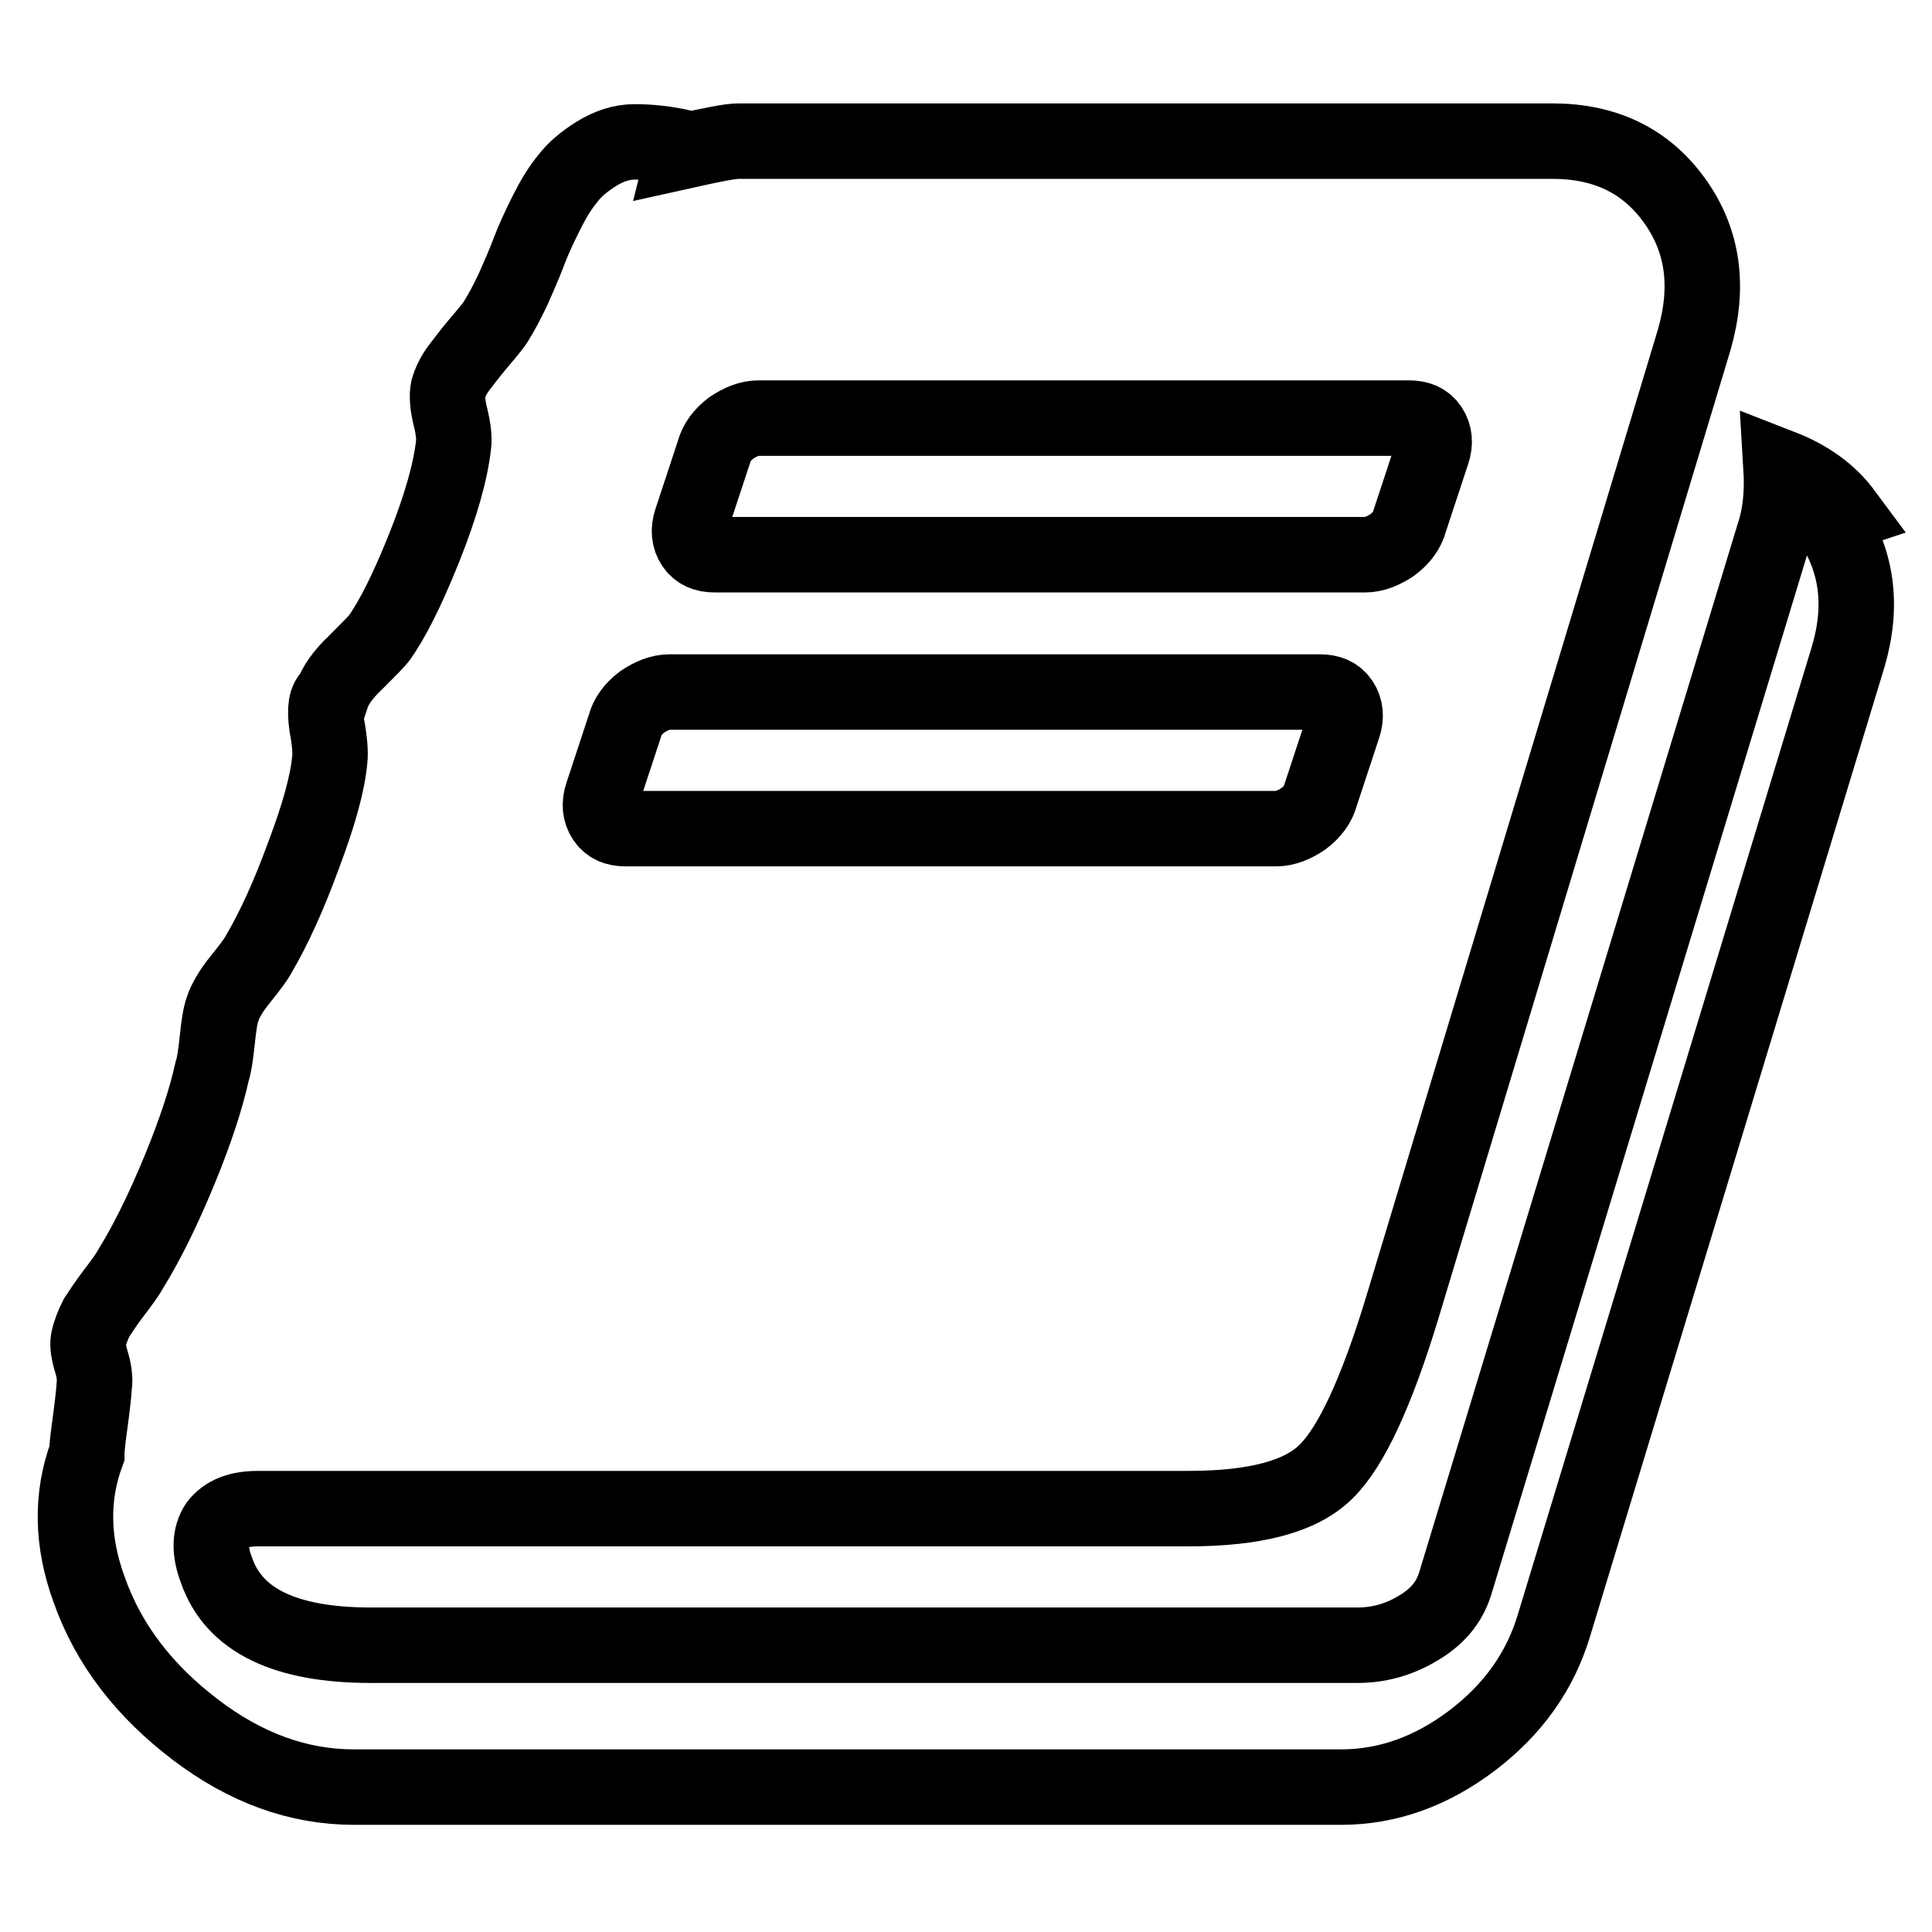 <?xml version="1.0" encoding="utf-8"?>
<!-- Svg Vector Icons : http://www.onlinewebfonts.com/icon -->
<!DOCTYPE svg PUBLIC "-//W3C//DTD SVG 1.1//EN" "http://www.w3.org/Graphics/SVG/1.1/DTD/svg11.dtd">
<svg version="1.1" xmlns="http://www.w3.org/2000/svg" xmlns:xlink="http://www.w3.org/1999/xlink" x="0px" y="0px" viewBox="0 0 256 256" enable-background="new 0 0 256 256" xml:space="preserve">
<g><g><path stroke-width="10" fill-opacity="0" stroke="#000000"  d="M242.3,68.7c3.8,5.4,4.6,11.5,2.6,18.3l-39,128.4c-1.8,6-5.4,11.1-10.8,15.2c-5.4,4.1-11.2,6.2-17.4,6.2H46.9c-7.3,0-14.3-2.5-21-7.6S14.4,218,11.8,210.6c-2.3-6.3-2.4-12.3-0.3-18c0-0.4,0.1-1.7,0.4-3.8c0.3-2.2,0.5-3.9,0.6-5.3c0.1-0.7,0-1.8-0.4-3.1c-0.4-1.3-0.5-2.2-0.4-2.8c0.2-1,0.6-2,1.1-3c0.6-0.9,1.3-2,2.3-3.3c1-1.3,1.8-2.4,2.3-3.3c2.2-3.6,4.3-7.9,6.4-13c2.1-5.1,3.5-9.4,4.3-13c0.3-0.9,0.5-2.4,0.7-4.3c0.2-1.9,0.4-3.2,0.7-4c0.3-1,1.1-2.4,2.4-4c1.3-1.6,2.1-2.7,2.4-3.3c2-3.4,4-7.8,5.9-13c2-5.3,3.2-9.5,3.5-12.8c0.1-0.8,0-2.4-0.4-4.5c-0.3-2.2-0.1-3.5,0.7-4c0.4-1.2,1.4-2.7,3.1-4.3c1.7-1.7,2.7-2.7,3.1-3.2c1.8-2.5,3.8-6.5,6-12c2.2-5.5,3.5-10.1,3.9-13.7c0.1-0.7,0-2-0.4-3.6s-0.5-2.9-0.3-3.8c0.2-0.7,0.6-1.6,1.3-2.6c0.7-0.9,1.5-2,2.6-3.3c1-1.2,1.9-2.2,2.4-3c0.7-1.1,1.5-2.6,2.3-4.3c0.8-1.8,1.5-3.4,2.1-5s1.4-3.3,2.3-5.1c0.9-1.8,1.8-3.3,2.8-4.5c0.9-1.2,2.2-2.3,3.8-3.3c1.6-1,3.3-1.6,5.1-1.6c1.9,0,4.1,0.2,6.7,0.8l-0.1,0.4c3.6-0.8,6-1.3,7.2-1.3h107.8c7,0,12.4,2.6,16.2,7.9c3.8,5.3,4.6,11.4,2.6,18.4l-38.7,128.3c-3.4,11.2-6.8,18.5-10.1,21.7c-3.3,3.3-9.4,4.9-18.2,4.9H34.2c-2.6,0-4.3,0.7-5.4,2.1c-1,1.5-1.1,3.5-0.1,6.1c2.3,6.6,9.1,9.9,20.4,9.9h130.8c2.7,0,5.4-0.7,7.9-2.2c2.6-1.5,4.2-3.4,5-5.9l42.5-139.9c0.6-2.1,0.9-4.8,0.7-8.1c3.6,1.4,6.4,3.4,8.4,6.1L242.3,68.7L242.3,68.7z M91.6,69c-0.4,1.2-0.3,2.3,0.3,3.2s1.5,1.3,2.8,1.3h86.2c1.2,0,2.4-0.5,3.6-1.3c1.2-0.9,2-2,2.3-3.2l3-9.1c0.4-1.2,0.3-2.3-0.3-3.2c-0.6-0.9-1.5-1.3-2.8-1.3h-86.2c-1.2,0-2.4,0.5-3.6,1.3c-1.2,0.9-2,2-2.3,3.2L91.6,69z M79.8,105.3c-0.4,1.2-0.3,2.3,0.3,3.2c0.6,0.9,1.5,1.3,2.8,1.3h86.2c1.2,0,2.4-0.5,3.6-1.3c1.2-0.9,2-2,2.3-3.2l3-9.1c0.4-1.2,0.3-2.3-0.3-3.2c-0.6-0.9-1.5-1.3-2.8-1.3H88.7c-1.2,0-2.4,0.5-3.6,1.3c-1.2,0.9-2,2-2.3,3.2L79.8,105.3z"/></g></g>
</svg>